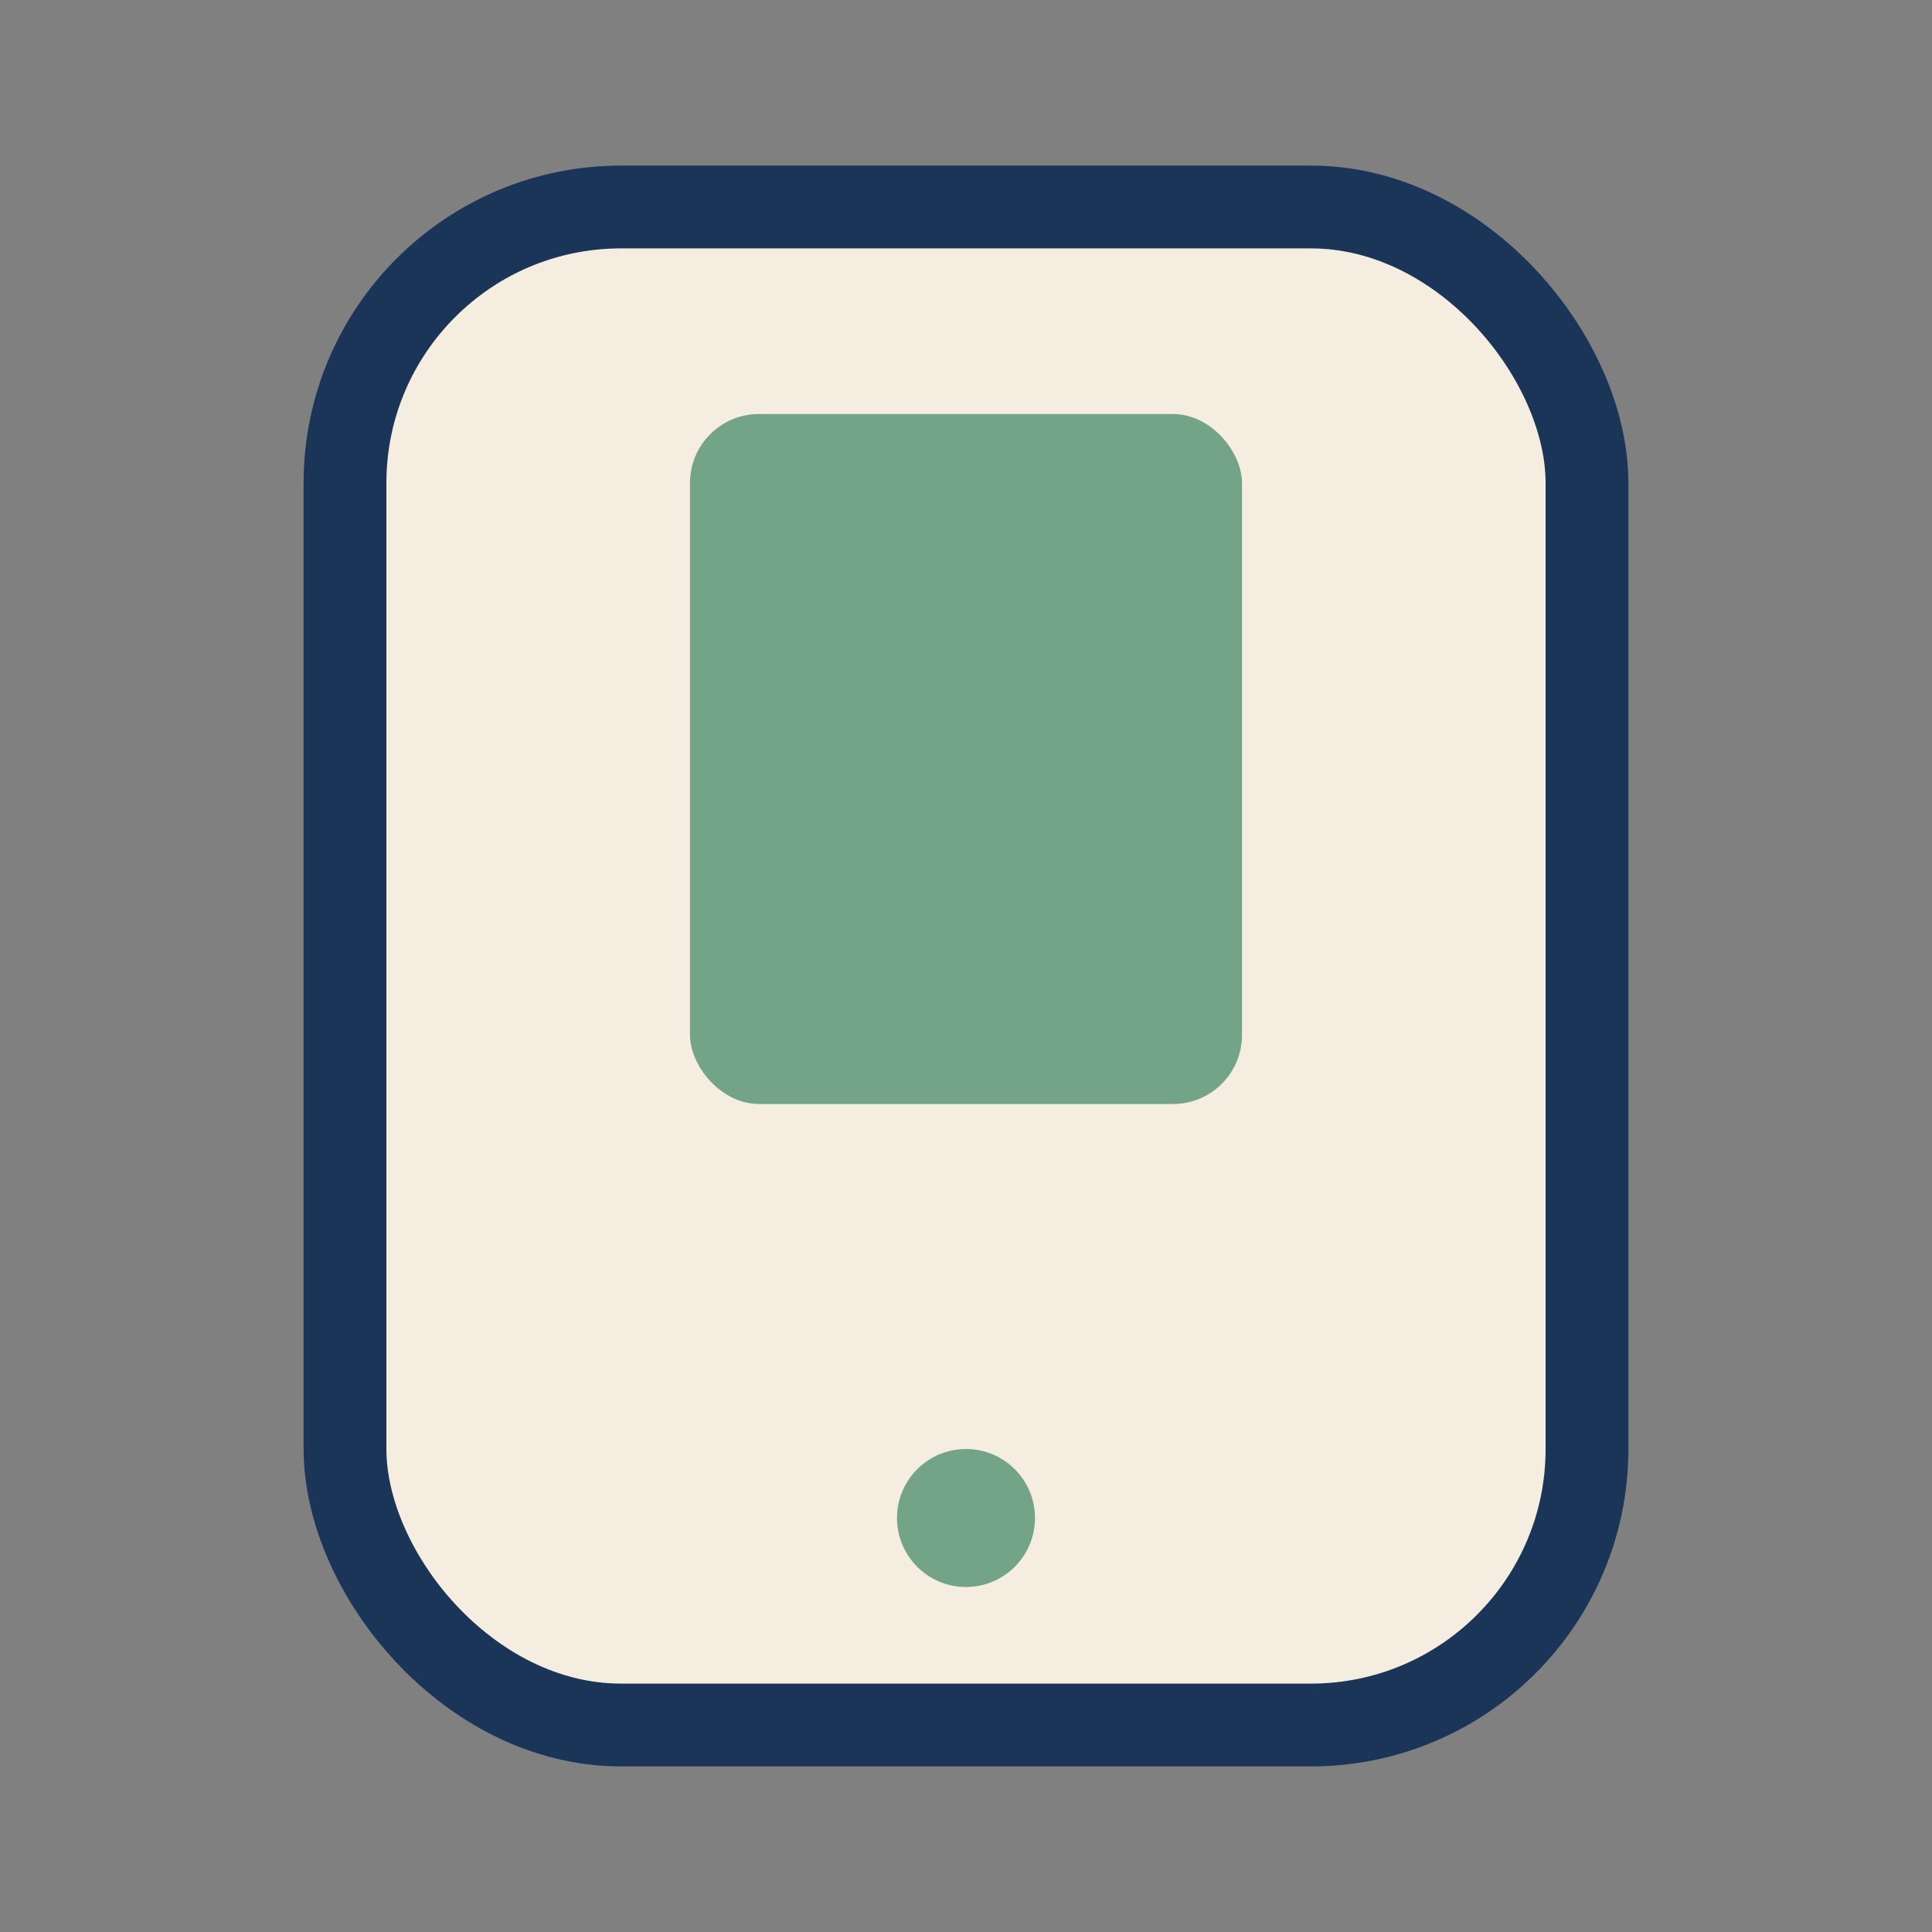 <?xml version="1.0" encoding="UTF-8"?>
<svg xmlns="http://www.w3.org/2000/svg" width="28" height="28" viewBox="0 0 28 28"><rect x="0" y="0" width="28" height="28" fill="#808080" stroke="none"/><rect x="5" y="3" width="18" height="22" rx="4" fill="#F6EDE1" stroke="#1A3558" stroke-width="1.2"/><circle cx="14" cy="22" r="1" fill="#74A488"/><rect x="10" y="6" width="8" height="10" rx="1" fill="#74A488"/></svg>